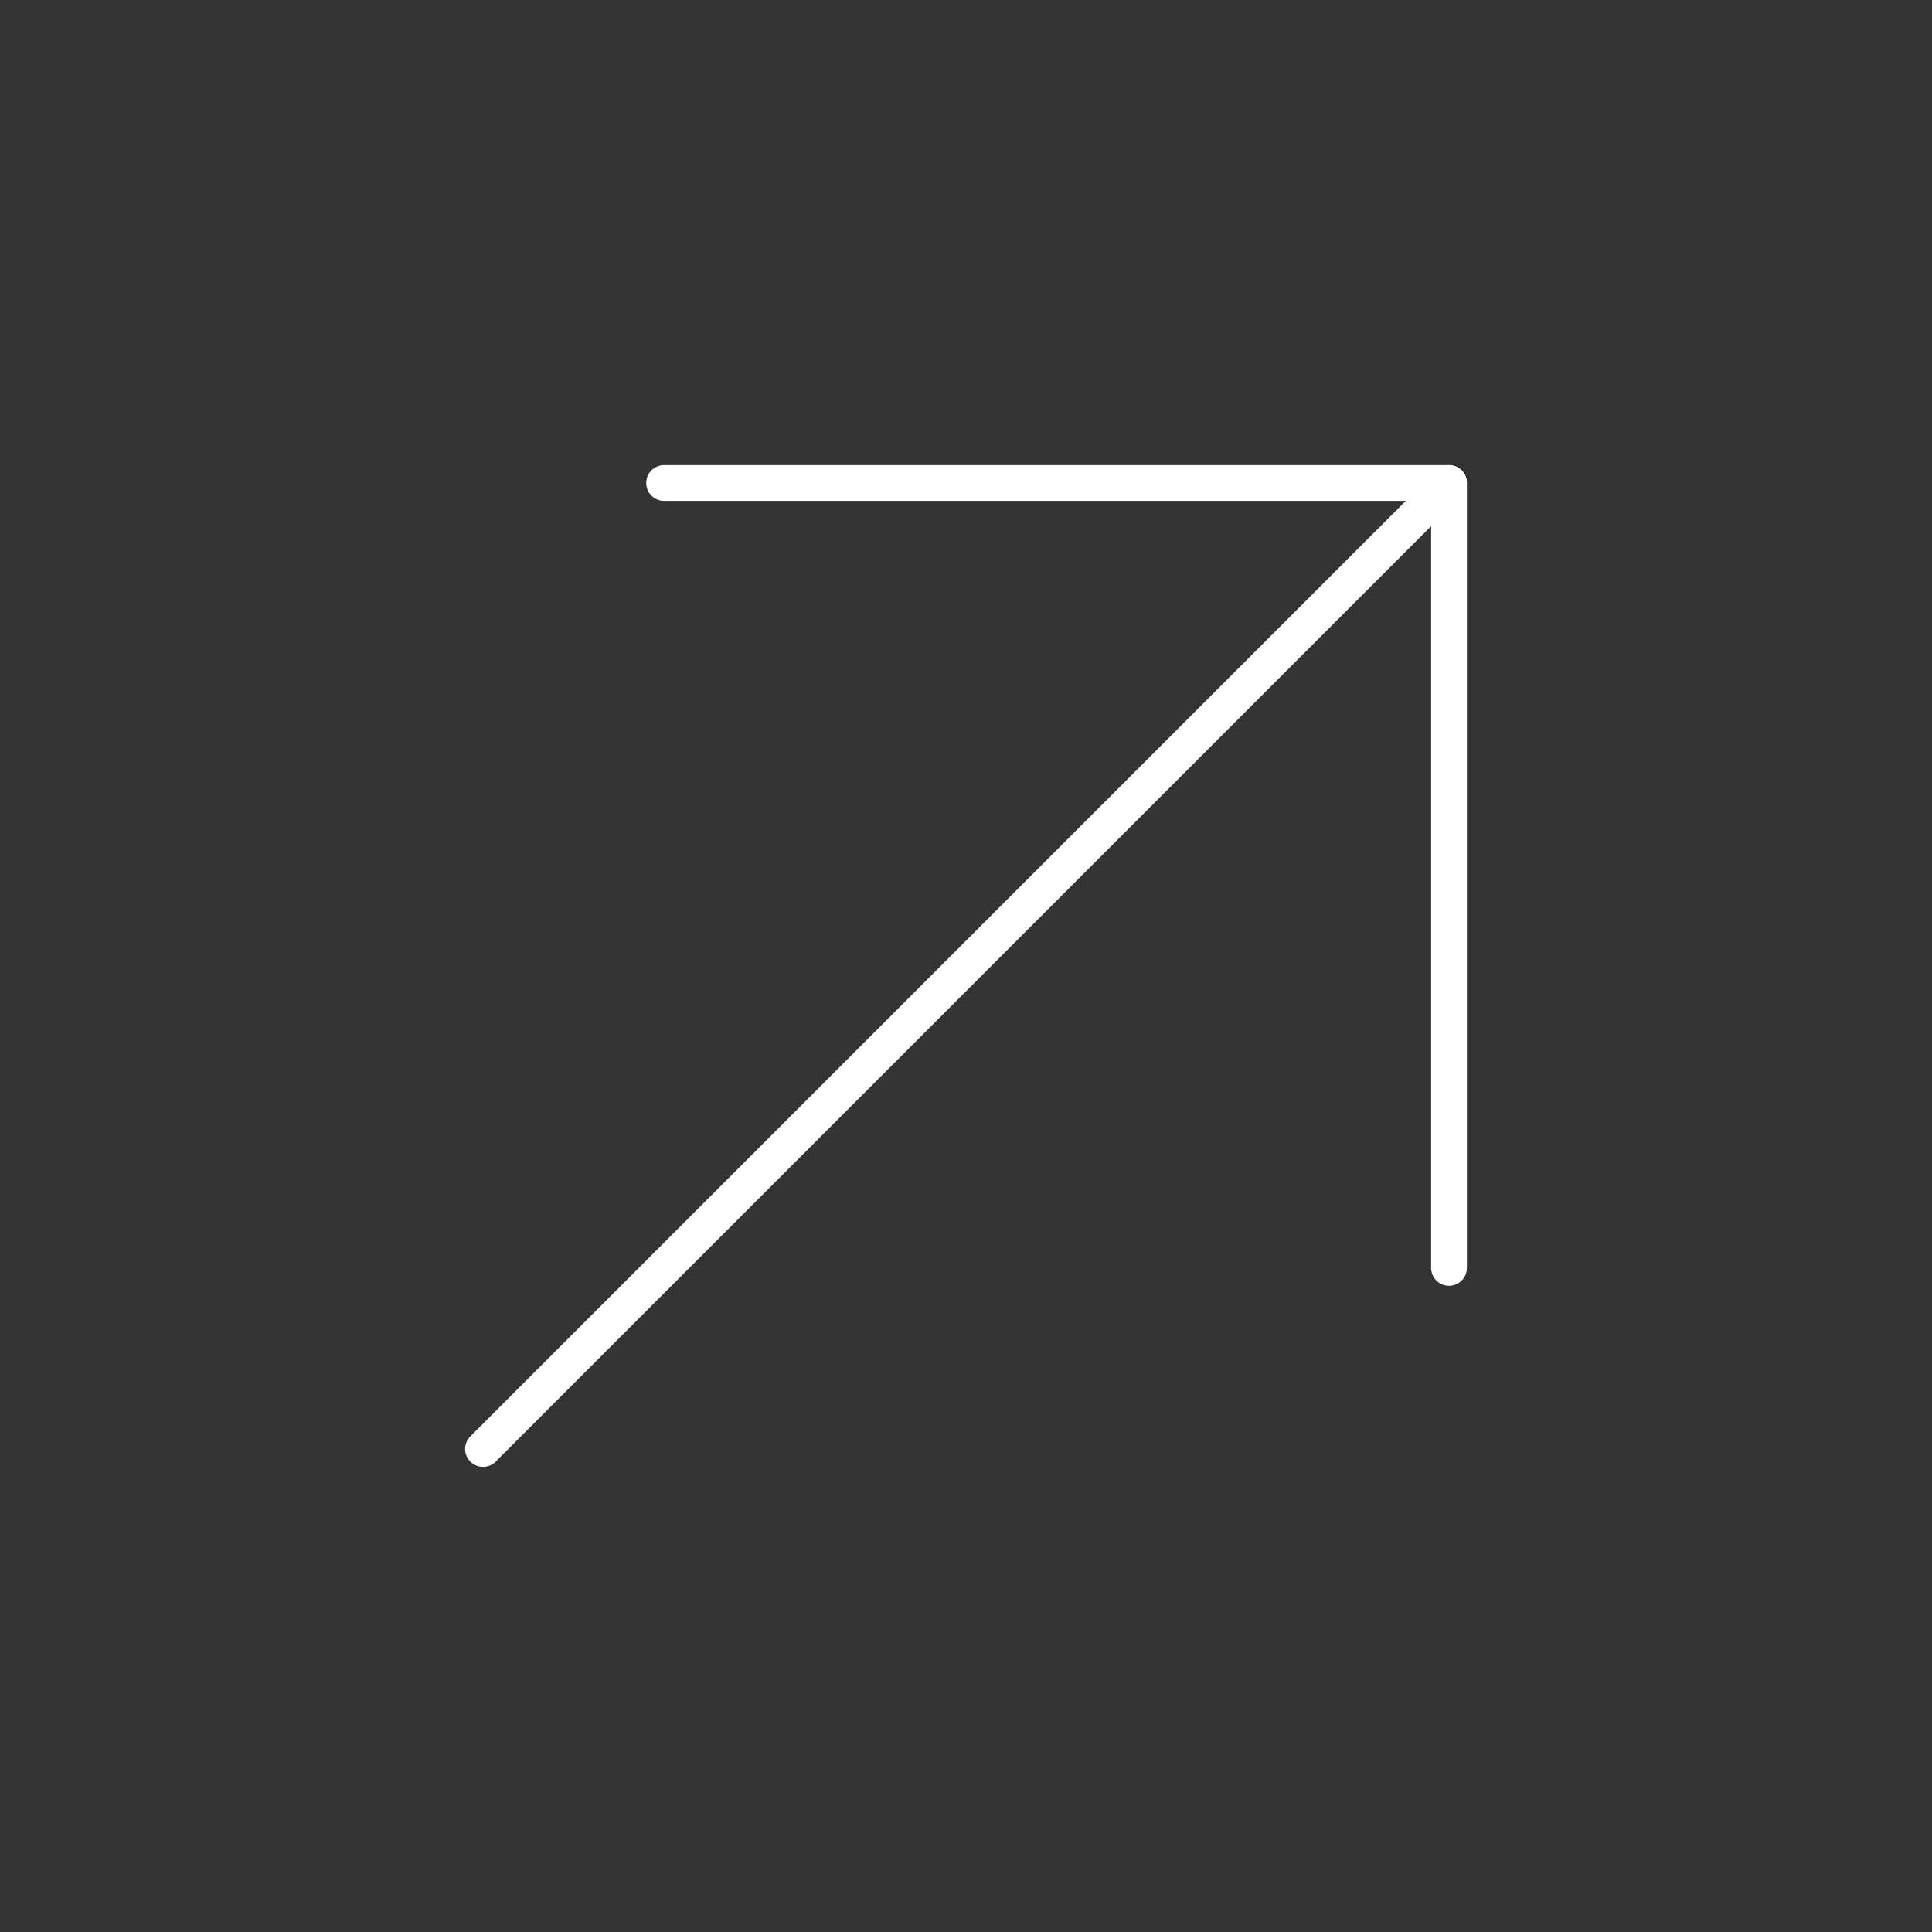 <?xml version="1.0" encoding="UTF-8"?> <svg xmlns="http://www.w3.org/2000/svg" width="54" height="54" viewBox="0 0 54 54" fill="none"><rect x="0" y="0" width="54" height="54" fill="#333333" stroke="none"/><g clip-path="url(#clip0_2104_10684)"><path d="M13.5 40.5L40.5 13.5" stroke="white" stroke-linecap="round" stroke-linejoin="round"></path><path d="M40.5 35.438V13.5H18.562" stroke="white" stroke-linecap="round" stroke-linejoin="round"></path></g><defs><clipPath id="clip0_2104_10684"><rect width="54" height="54" fill="white" transform="matrix(0 -1 1 0 0 54)"></rect></clipPath></defs></svg> 
